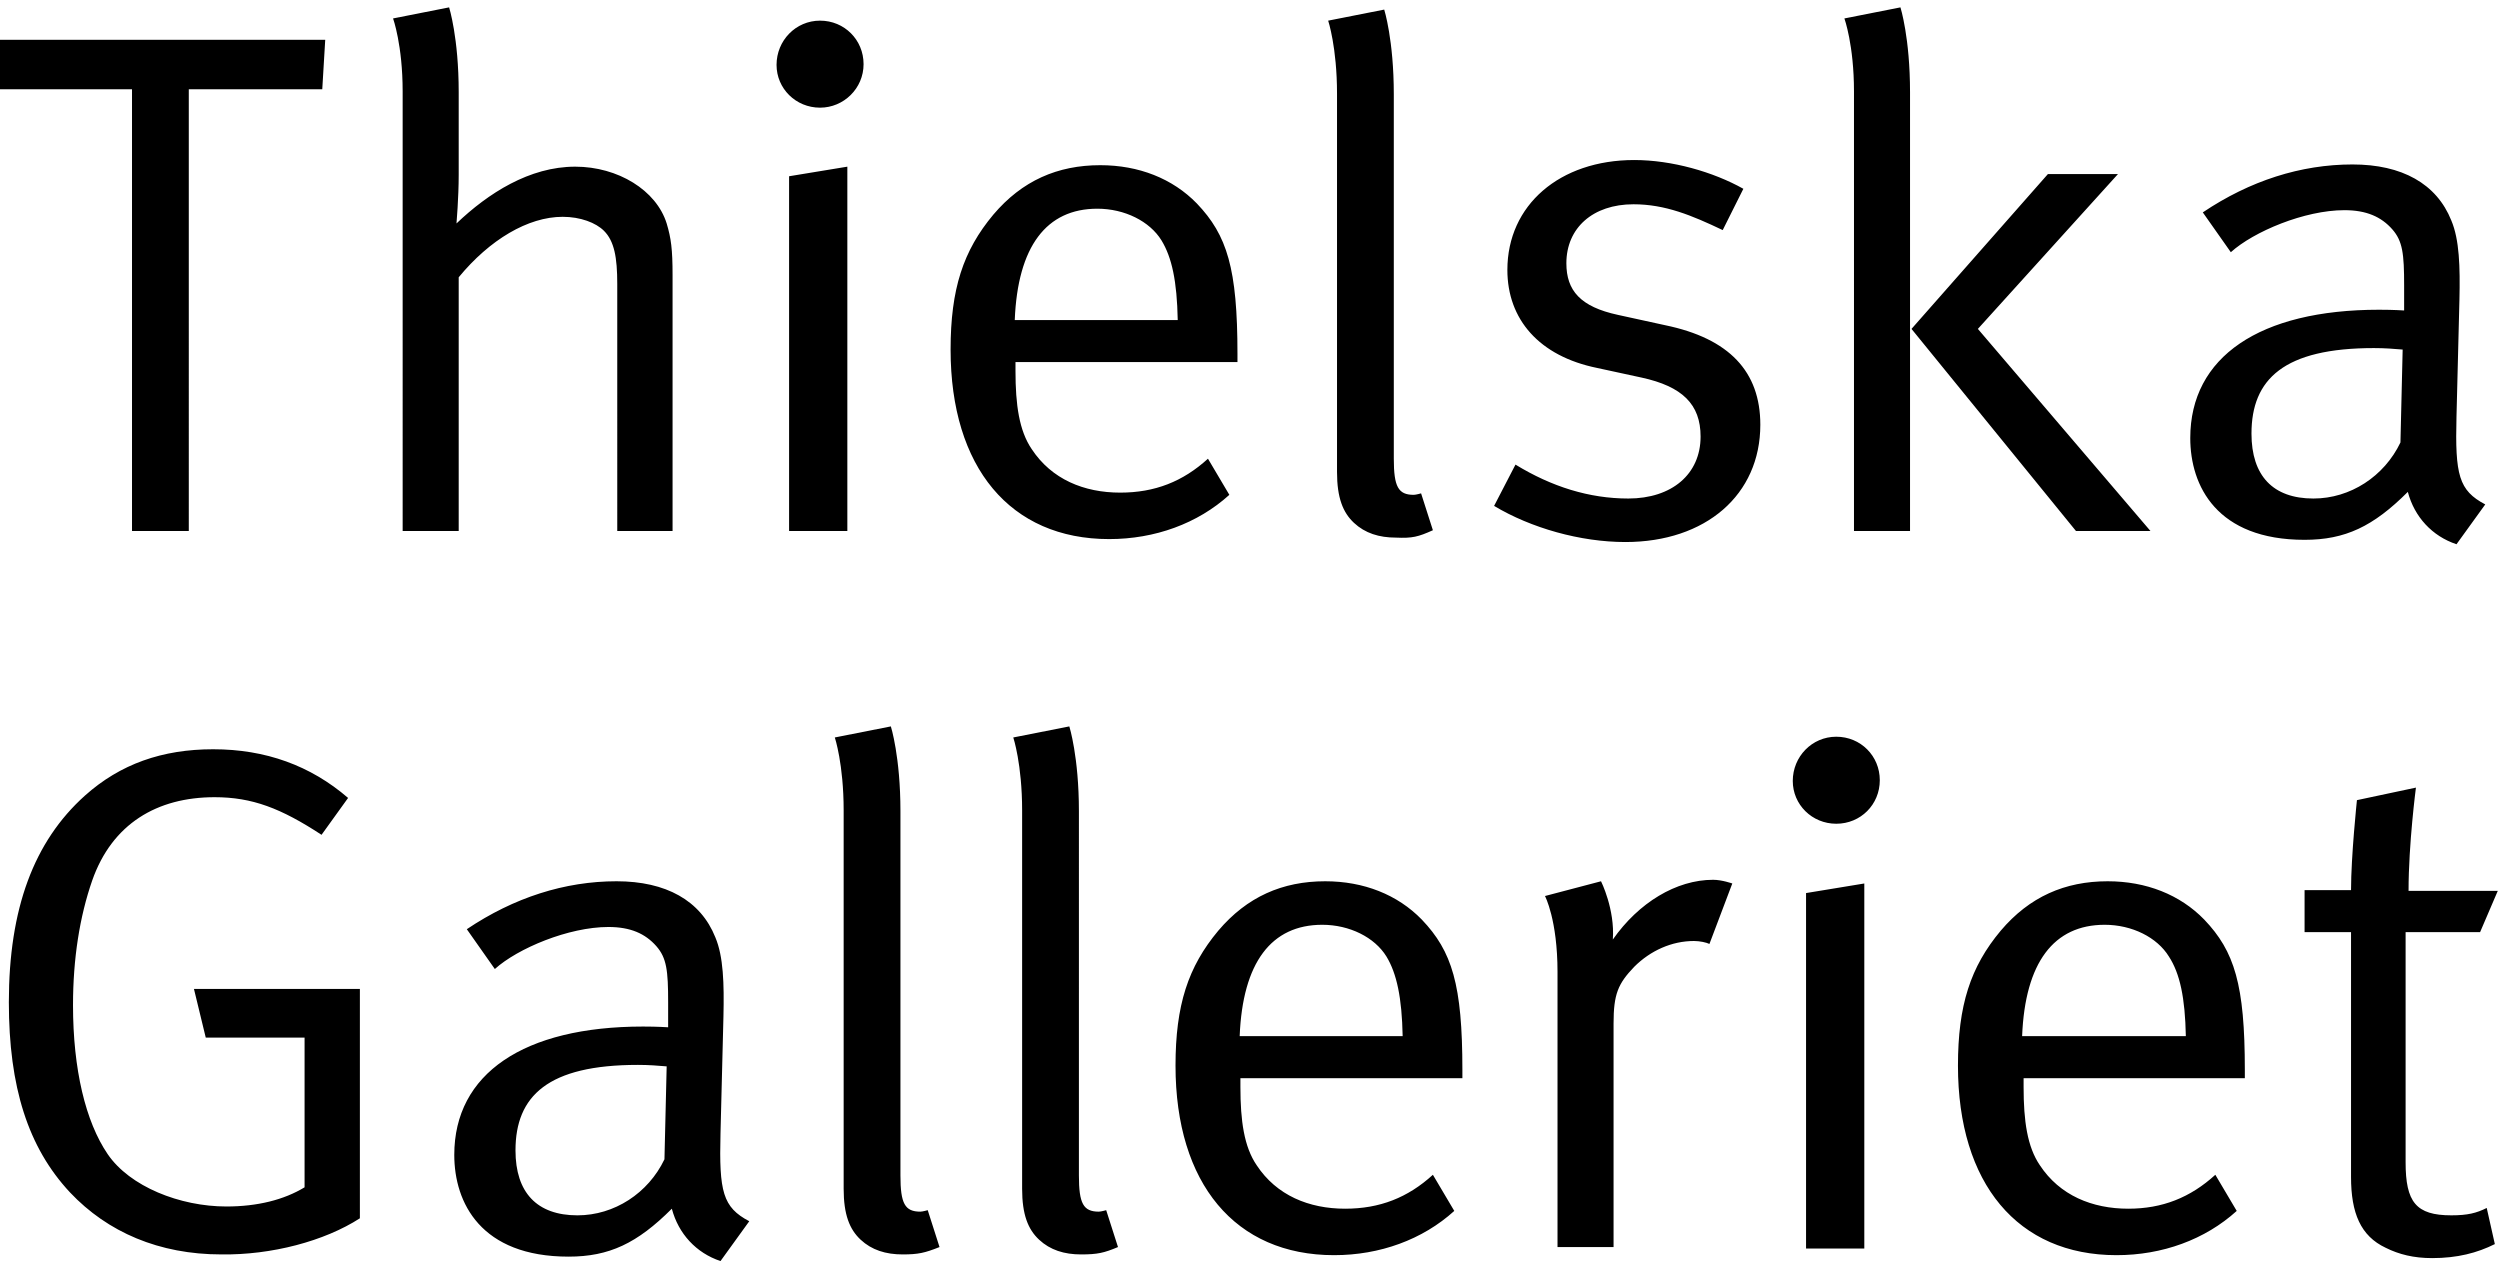 <?xml version="1.0" encoding="utf-8"?>
<!-- Generator: Adobe Illustrator 18.1.1, SVG Export Plug-In . SVG Version: 6.00 Build 0)  -->
<svg version="1.1" id="Layer_1" xmlns="http://www.w3.org/2000/svg" xmlns:xlink="http://www.w3.org/1999/xlink" x="0px" y="0px"
	 viewBox="0 0 339 171" enable-background="new 0 0 339 171" xml:space="preserve">
<g>
	<defs>
		<rect id="SVGID_1_" x="0.1" y="1" width="338.7" height="170"/>
	</defs>
	<clipPath id="SVGID_2_">
		<use xlink:href="#SVGID_1_"  overflow="visible"/>
	</clipPath>
	<path clip-path="url(#SVGID_2_)" d="M338.7,120.8h-12.1c0-6.4,1-14,1-14l-8,1.7c0,0-0.8,7.6-0.8,12.2h-6.3v5.7h6.3v33.2
		c0,4.9,1.3,8,4.7,9.6c1.8,0.9,3.8,1.4,6.3,1.4c3.4,0,6.1-0.7,8.5-1.9l-1.1-4.9c-1.4,0.7-2.6,1-4.8,1c-4.8,0-6.2-1.8-6.2-7.2v-31.2
		h10.1L338.7,120.8 M296.4,140.5h-22.2c0.4-10,4.3-15.1,11.2-15.1c3.7,0,7.1,1.7,8.7,4.3C295.6,132,296.3,135.3,296.4,140.5
		 M304.4,146.2v-1.1c0-11.6-1.4-16.1-5.5-20.4c-3.3-3.4-7.9-5.2-13.1-5.2c-5.8,0-10.6,2.1-14.5,6.7c-4.1,4.9-5.8,10.1-5.8,18.3
		c0,16,8.1,25.7,21.5,25.7c6.2,0,12-2.1,16.3-6l-2.9-4.9c-3.4,3.1-7.2,4.6-11.8,4.6c-4.9,0-9.3-1.8-12-5.9c-1.7-2.5-2.2-6-2.2-10.6
		v-1.2H304.4z M254.9,105.8c0-3.3-2.6-5.9-5.9-5.9c-3.3,0-5.9,2.7-5.9,6c0,3.2,2.6,5.8,5.9,5.8C252.3,111.7,254.9,109.1,254.9,105.8
		 M252.8,169.2v-49.4l-7.9,1.3v48.2H252.8z M234.9,119.8c0,0-1.4-0.5-2.6-0.5c-5,0-10.1,3.1-13.6,8.1c0.3-4.1-1.6-7.9-1.6-7.9
		l-7.6,2c0,0,1.7,3.2,1.7,10.3v37.3h7.6v-30.3c0-4,0.6-5.4,2.8-7.7c2.2-2.2,5.1-3.5,8.1-3.5c0.8,0,1.7,0.2,2.1,0.4L234.9,119.8z
		 M190.2,140.5h-22.1c0.4-10,4.3-15.1,11.2-15.1c3.7,0,7.1,1.7,8.7,4.3C189.4,132,190.1,135.3,190.2,140.5 M198.3,146.2v-1.1
		c0-11.6-1.4-16.1-5.5-20.4c-3.3-3.4-7.9-5.2-13.1-5.2c-5.8,0-10.6,2.1-14.5,6.7c-4.1,4.9-5.8,10.1-5.8,18.3
		c0,16,8.1,25.7,21.5,25.7c6.2,0,12-2.1,16.3-6l-2.9-4.9c-3.4,3.1-7.2,4.6-11.9,4.6c-4.9,0-9.3-1.8-12-5.9c-1.7-2.5-2.2-6-2.2-10.6
		v-1.2H198.3z M151.6,169.1l-1.6-5c0,0-0.7,0.2-1,0.2c-2.1,0-2.7-1.1-2.7-4.9V110c0-7.4-1.3-11.5-1.3-11.5l-7.6,1.5
		c0,0,1.2,3.6,1.2,9.9v51.3c0,3.5,0.8,5.5,2.3,6.9c1.5,1.4,3.4,2,5.7,2C148.8,170.1,149.7,169.9,151.6,169.1 M127.4,169.1l-1.6-5
		c0,0-0.7,0.2-1,0.2c-2.1,0-2.7-1.1-2.7-4.9V110c0-7.4-1.3-11.5-1.3-11.5l-7.6,1.5c0,0,1.2,3.6,1.2,9.9v51.3c0,3.5,0.8,5.5,2.3,6.9
		c1.5,1.4,3.4,2,5.7,2C124.5,170.1,125.4,169.9,127.4,169.1 M90.4,144.6l-0.3,12.6c-2.2,4.6-6.8,7.6-11.8,7.6
		c-5.5,0-8.4-3.1-8.4-8.8c0-7.4,4.4-11.6,16.6-11.6C88,144.4,89.2,144.5,90.4,144.6 M101.6,165.6c-3.6-1.9-4.1-4-3.9-11.9l0.4-15.9
		c0.1-4.4,0-8.1-1.1-10.7c-2-5-6.7-7.6-13.4-7.6c-7,0-13.9,2.2-20.3,6.5l3.8,5.4c3.1-2.8,10-5.7,15.4-5.7c3,0,5,0.9,6.5,2.6
		c1.4,1.6,1.6,3.3,1.6,7.6v3.4c0,0-1.4-0.1-3.4-0.1c-16.2,0-25.6,6.4-25.6,17.4c0,6.5,3.6,13.8,15.5,13.8c5.5,0,9.3-1.8,14-6.5
		c0.9,3.4,3.3,6,6.6,7.1L101.6,165.6z M48.8,165.2v-31.1H26.3l1.6,6.6h13.4V161c-2.8,1.7-6.4,2.6-10.6,2.6c-6.3,0-13.1-2.7-16.1-7.1
		c-3-4.4-4.7-11.5-4.7-20.2c0-6.3,0.9-12,2.6-16.9c2.7-7.7,8.8-11.3,16.6-11.3c5.1,0,9,1.5,14.5,5.1l3.6-5
		c-5.1-4.4-11.2-6.6-18.3-6.6c-6.9,0-12.6,2-17.4,6.3c-6.9,6.2-10.3,15.3-10.3,28c0,11.5,2.6,19.7,8.3,25.8
		c5.1,5.4,12.1,8.4,20.5,8.4C36.8,170.2,44,168.3,48.8,165.2"/>
	<path clip-path="url(#SVGID_2_)" d="M325.8,47.4l-0.3,12.6c-2.2,4.6-6.8,7.6-11.8,7.6c-5.5,0-8.4-3.1-8.4-8.8
		c0-7.4,4.4-11.6,16.6-11.6C323.4,47.2,324.6,47.3,325.8,47.4 M337,68.4c-3.6-1.9-4.1-4-3.9-11.9l0.4-15.9c0.1-4.4,0-8.1-1.1-10.7
		c-2-5-6.7-7.6-13.4-7.6c-7,0-13.9,2.2-20.3,6.5l3.8,5.4c3.1-2.8,10-5.7,15.4-5.7c3,0,5,0.9,6.5,2.6c1.4,1.6,1.6,3.3,1.6,7.6v3.4
		c0,0-1.4-0.1-3.4-0.1c-16.2,0-25.6,6.4-25.6,17.4c0,6.5,3.6,13.8,15.5,13.8c5.5,0,9.3-1.8,14-6.5c0.9,3.4,3.3,6,6.6,7.1L337,68.4z
		 M291.6,72l-23.4-27.4l19-21h-9.5l-18.5,21L281.5,72H291.6z M259,72V12.5c0-7.4-1.3-11.5-1.3-11.5l-7.6,1.5c0,0,1.3,3.6,1.3,9.9V72
		H259z M238.7,57.6c0-7.2-4.2-11.7-12.9-13.5l-6.4-1.4c-5.1-1.1-7-3.3-7-7c0-4.8,3.6-8,9.1-8c4.3,0,7.9,1.5,12.1,3.5l2.8-5.6
		c-4.1-2.3-9.7-3.9-14.8-3.9c-10.1,0-17.2,6.1-17.2,14.9c0,6.7,4.3,11.7,12.2,13.3l6,1.3c5.5,1.2,8,3.6,8,8c0,5.1-3.9,8.4-9.8,8.4
		c-5.3,0-10.4-1.6-15.3-4.6l-2.9,5.6c5,3,11.7,4.9,17.8,4.9C231.3,73.5,238.7,67.1,238.7,57.6 M194.3,71.9l-1.6-5c0,0-0.7,0.2-1,0.2
		c-2.1,0-2.7-1.1-2.7-4.9V12.8c0-7.4-1.3-11.5-1.3-11.5l-7.6,1.5c0,0,1.2,3.6,1.2,9.9V64c0,3.5,0.8,5.5,2.3,6.9c1.5,1.4,3.4,2,5.7,2
		C191.5,73,192.3,72.8,194.3,71.9 M159.7,43.4h-22.1c0.4-10,4.3-15.1,11.2-15.1c3.7,0,7.1,1.7,8.7,4.3
		C158.9,34.9,159.6,38.1,159.7,43.4 M167.8,49.1V48c0-11.6-1.4-16.1-5.5-20.4c-3.3-3.4-7.9-5.2-13.1-5.2c-5.8,0-10.6,2.1-14.5,6.7
		c-4.1,4.9-5.8,10.1-5.8,18.3c0,16,8.1,25.7,21.5,25.7c6.2,0,12-2.1,16.3-6l-2.9-4.9c-3.4,3.1-7.2,4.6-11.9,4.6
		c-4.9,0-9.3-1.8-12-5.9c-1.7-2.5-2.2-6-2.2-10.6v-1.2H167.8z M117.1,8.7c0-3.3-2.6-5.9-5.9-5.9c-3.3,0-5.9,2.7-5.9,6
		c0,3.2,2.6,5.8,5.9,5.8C114.4,14.6,117.1,12,117.1,8.7 M114.9,72V22.6l-7.9,1.3V72H114.9z M91.2,72V37.3c0-3.5-0.2-5-0.8-7
		c-1.4-4.5-6.6-7.7-12.4-7.7c-6.2,0-11.8,3.6-16.1,7.7c0,0,0.3-3.5,0.3-6.6V12.5C62.2,5.1,60.9,1,60.9,1l-7.6,1.5
		c0,0,1.3,3.6,1.3,9.9V72h7.6V37.6c4.2-5.1,9.4-8.2,14.1-8.2c2.4,0,4.5,0.8,5.6,1.9c1.4,1.4,1.8,3.6,1.8,7.2V72H91.2z M44.1,5.4H0
		v6.7h17.9V72h7.7V12.1h18.1L44.1,5.4z"/>
</g>
</svg>
